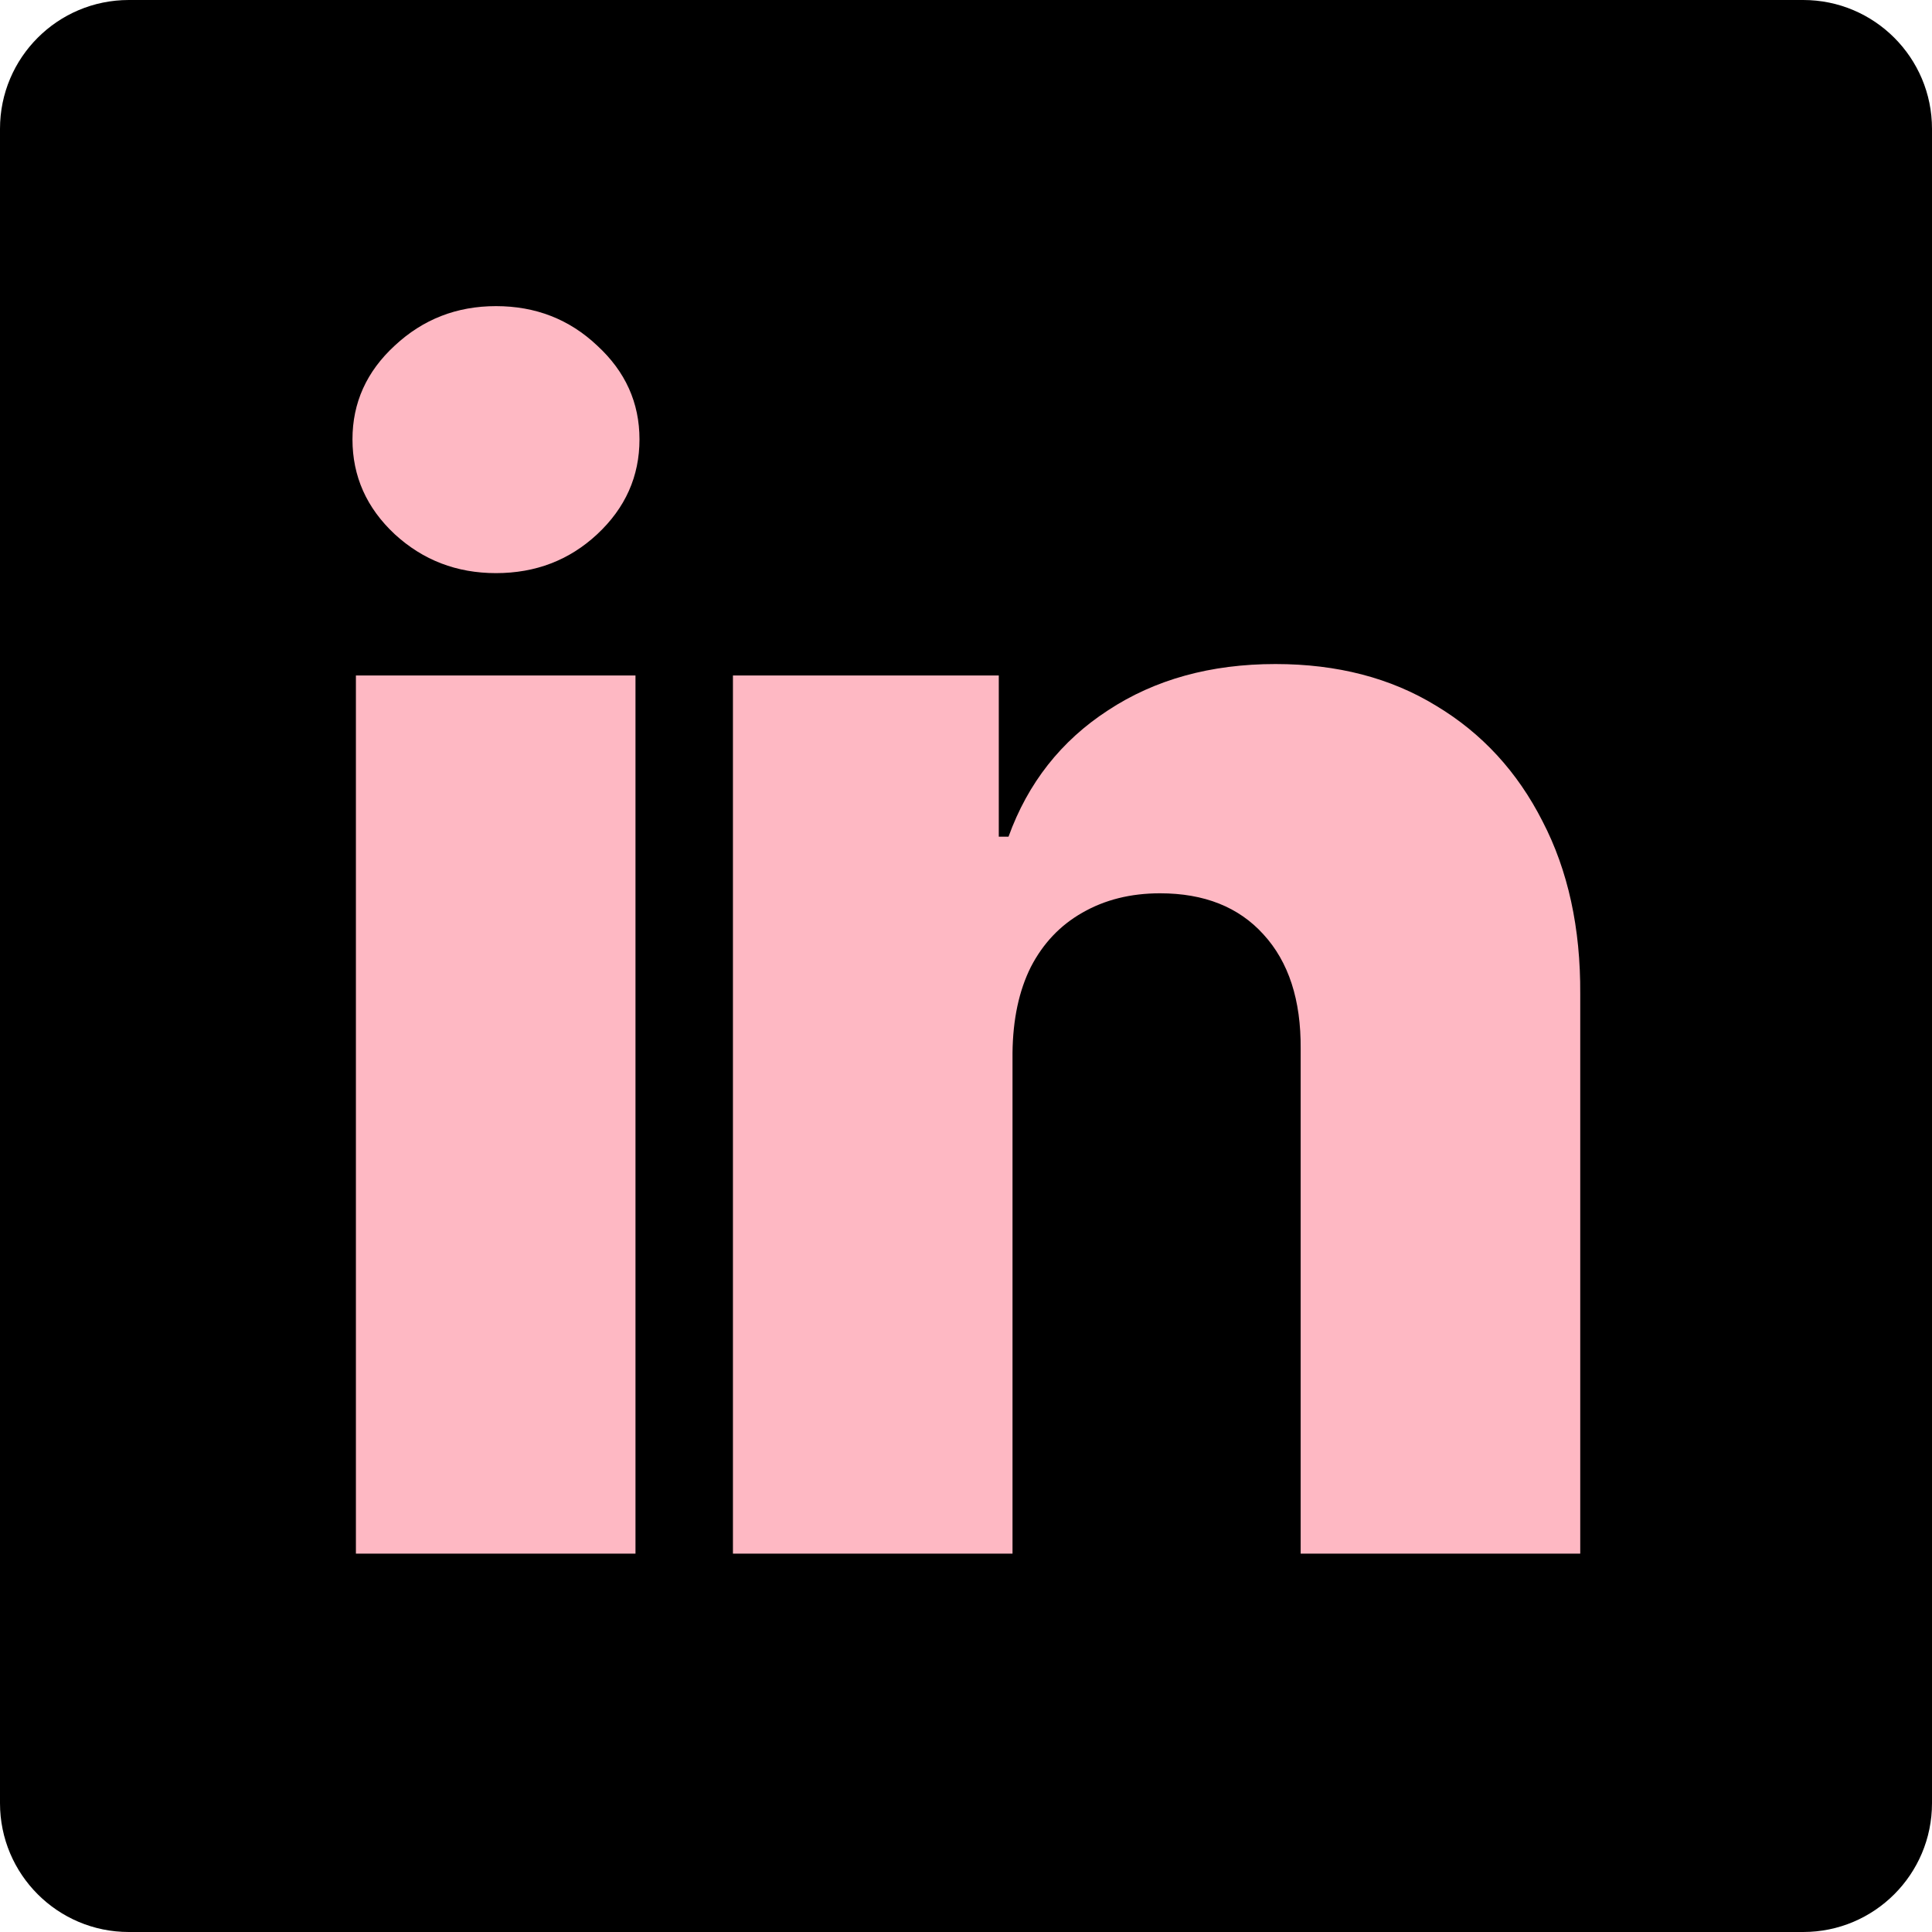 <svg width="240" height="240" viewBox="0 0 240 240" fill="none" xmlns="http://www.w3.org/2000/svg">
<path d="M0 16C0 7.163 7.163 0 16 0H224C232.837 0 240 7.163 240 16V224C240 232.837 232.837 240 224 240H16C7.163 240 0 232.837 0 224V16Z" fill="#000000"/>
<path d="M44.212 193V83.909H78.942V193H44.212ZM61.612 71.196C56.735 71.196 52.545 69.586 49.041 66.367C45.537 63.099 43.785 59.169 43.785 54.577C43.785 50.031 45.537 46.149 49.041 42.929C52.545 39.662 56.735 38.028 61.612 38.028C66.537 38.028 70.727 39.662 74.183 42.929C77.687 46.149 79.439 50.031 79.439 54.577C79.439 59.169 77.687 63.099 74.183 66.367C70.727 69.586 66.537 71.196 61.612 71.196Z" fill="#FEB8C3"/>
<path d="M125.778 130.784V193H91.048V83.909H124.073V103.938H125.281C127.695 97.261 131.815 92.029 137.638 88.242C143.462 84.406 150.399 82.489 158.448 82.489C166.119 82.489 172.771 84.217 178.406 87.673C184.087 91.082 188.491 95.865 191.616 102.02C194.788 108.128 196.351 115.277 196.303 123.469V193H161.573V130.287C161.621 124.226 160.082 119.491 156.957 116.082C153.879 112.673 149.594 110.969 144.102 110.969C140.456 110.969 137.236 111.774 134.442 113.384C131.696 114.946 129.566 117.195 128.05 120.131C126.583 123.066 125.825 126.617 125.778 130.784Z" fill="#FEB8C3"/>
</svg>
